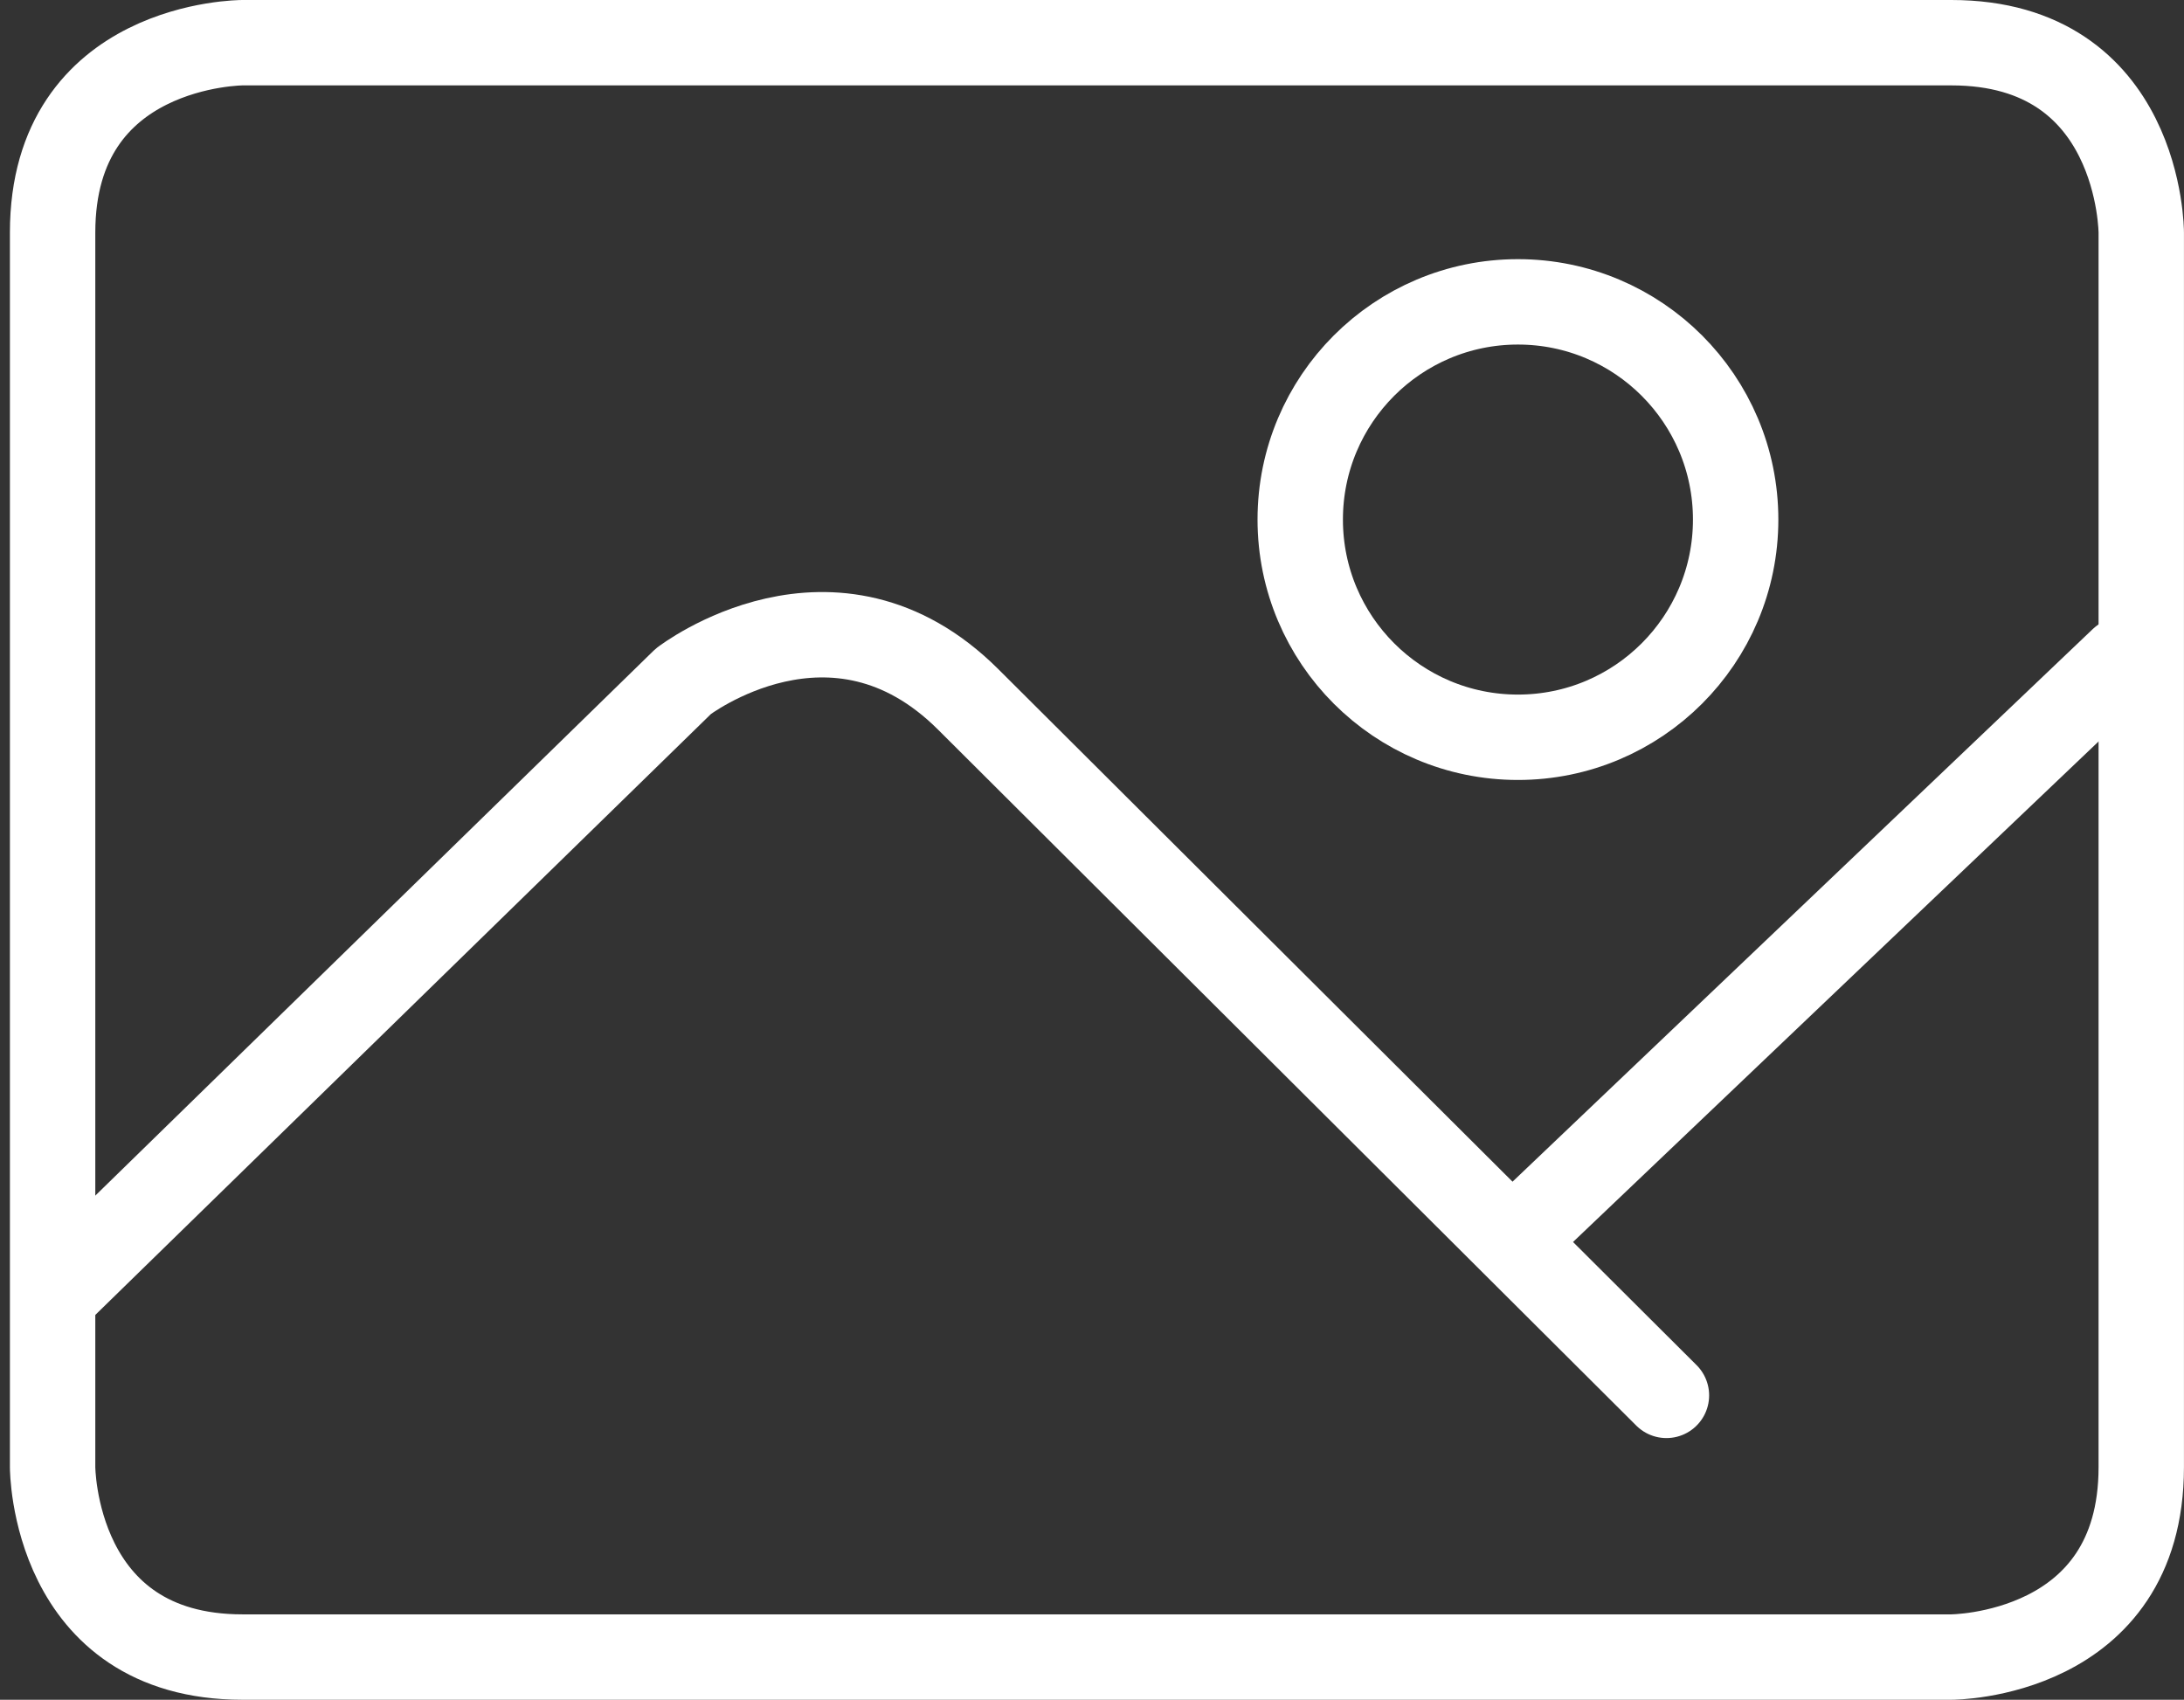 <?xml version="1.0" encoding="UTF-8"?> <svg xmlns="http://www.w3.org/2000/svg" width="51.152" height="39.811" viewBox="0 0 51.152 39.811"><rect x="0" y="0" width="51.152" height="39.811" fill="#333333" stroke="none"/><g id="Group_360" data-name="Group 360" transform="translate(1.232 1)"><g id="Group_320" data-name="Group 320" transform="translate(0 0)"><path id="Path_310" data-name="Path 310" d="M306.417,2724.217s-4.448,0-4.448,4.448v28.915s0,4.448,4.448,4.448h40.023s4.448,0,4.448-4.448v-28.915s0-4.448-4.448-4.448Z" transform="translate(-301.969 -2724.217)" fill="none" stroke="#ffffff" stroke-linecap="round" stroke-linejoin="round" stroke-width="2"></path><path id="Path_311" data-name="Path 311" d="M302.272,2762.557l14.59-14.241s3.523-2.716,6.672.425l16.353,16.3" transform="translate(-302.089 -2733.359)" fill="none" stroke="#ffffff" stroke-linecap="round" stroke-linejoin="round" stroke-width="2"></path></g><line id="Line_76" data-name="Line 76" y1="13.345" x2="14.012" transform="translate(34.462 14.457)" fill="none" stroke="#ffffff" stroke-linecap="round" stroke-linejoin="round" stroke-width="2"></line><g id="Group_321" data-name="Group 321" transform="translate(29.221 6.07)"><ellipse id="Ellipse_35" data-name="Ellipse 35" cx="5.099" cy="5.099" rx="5.099" ry="5.099" fill="none" stroke="#ffffff" stroke-linecap="round" stroke-linejoin="round" stroke-width="2"></ellipse></g></g></svg> 